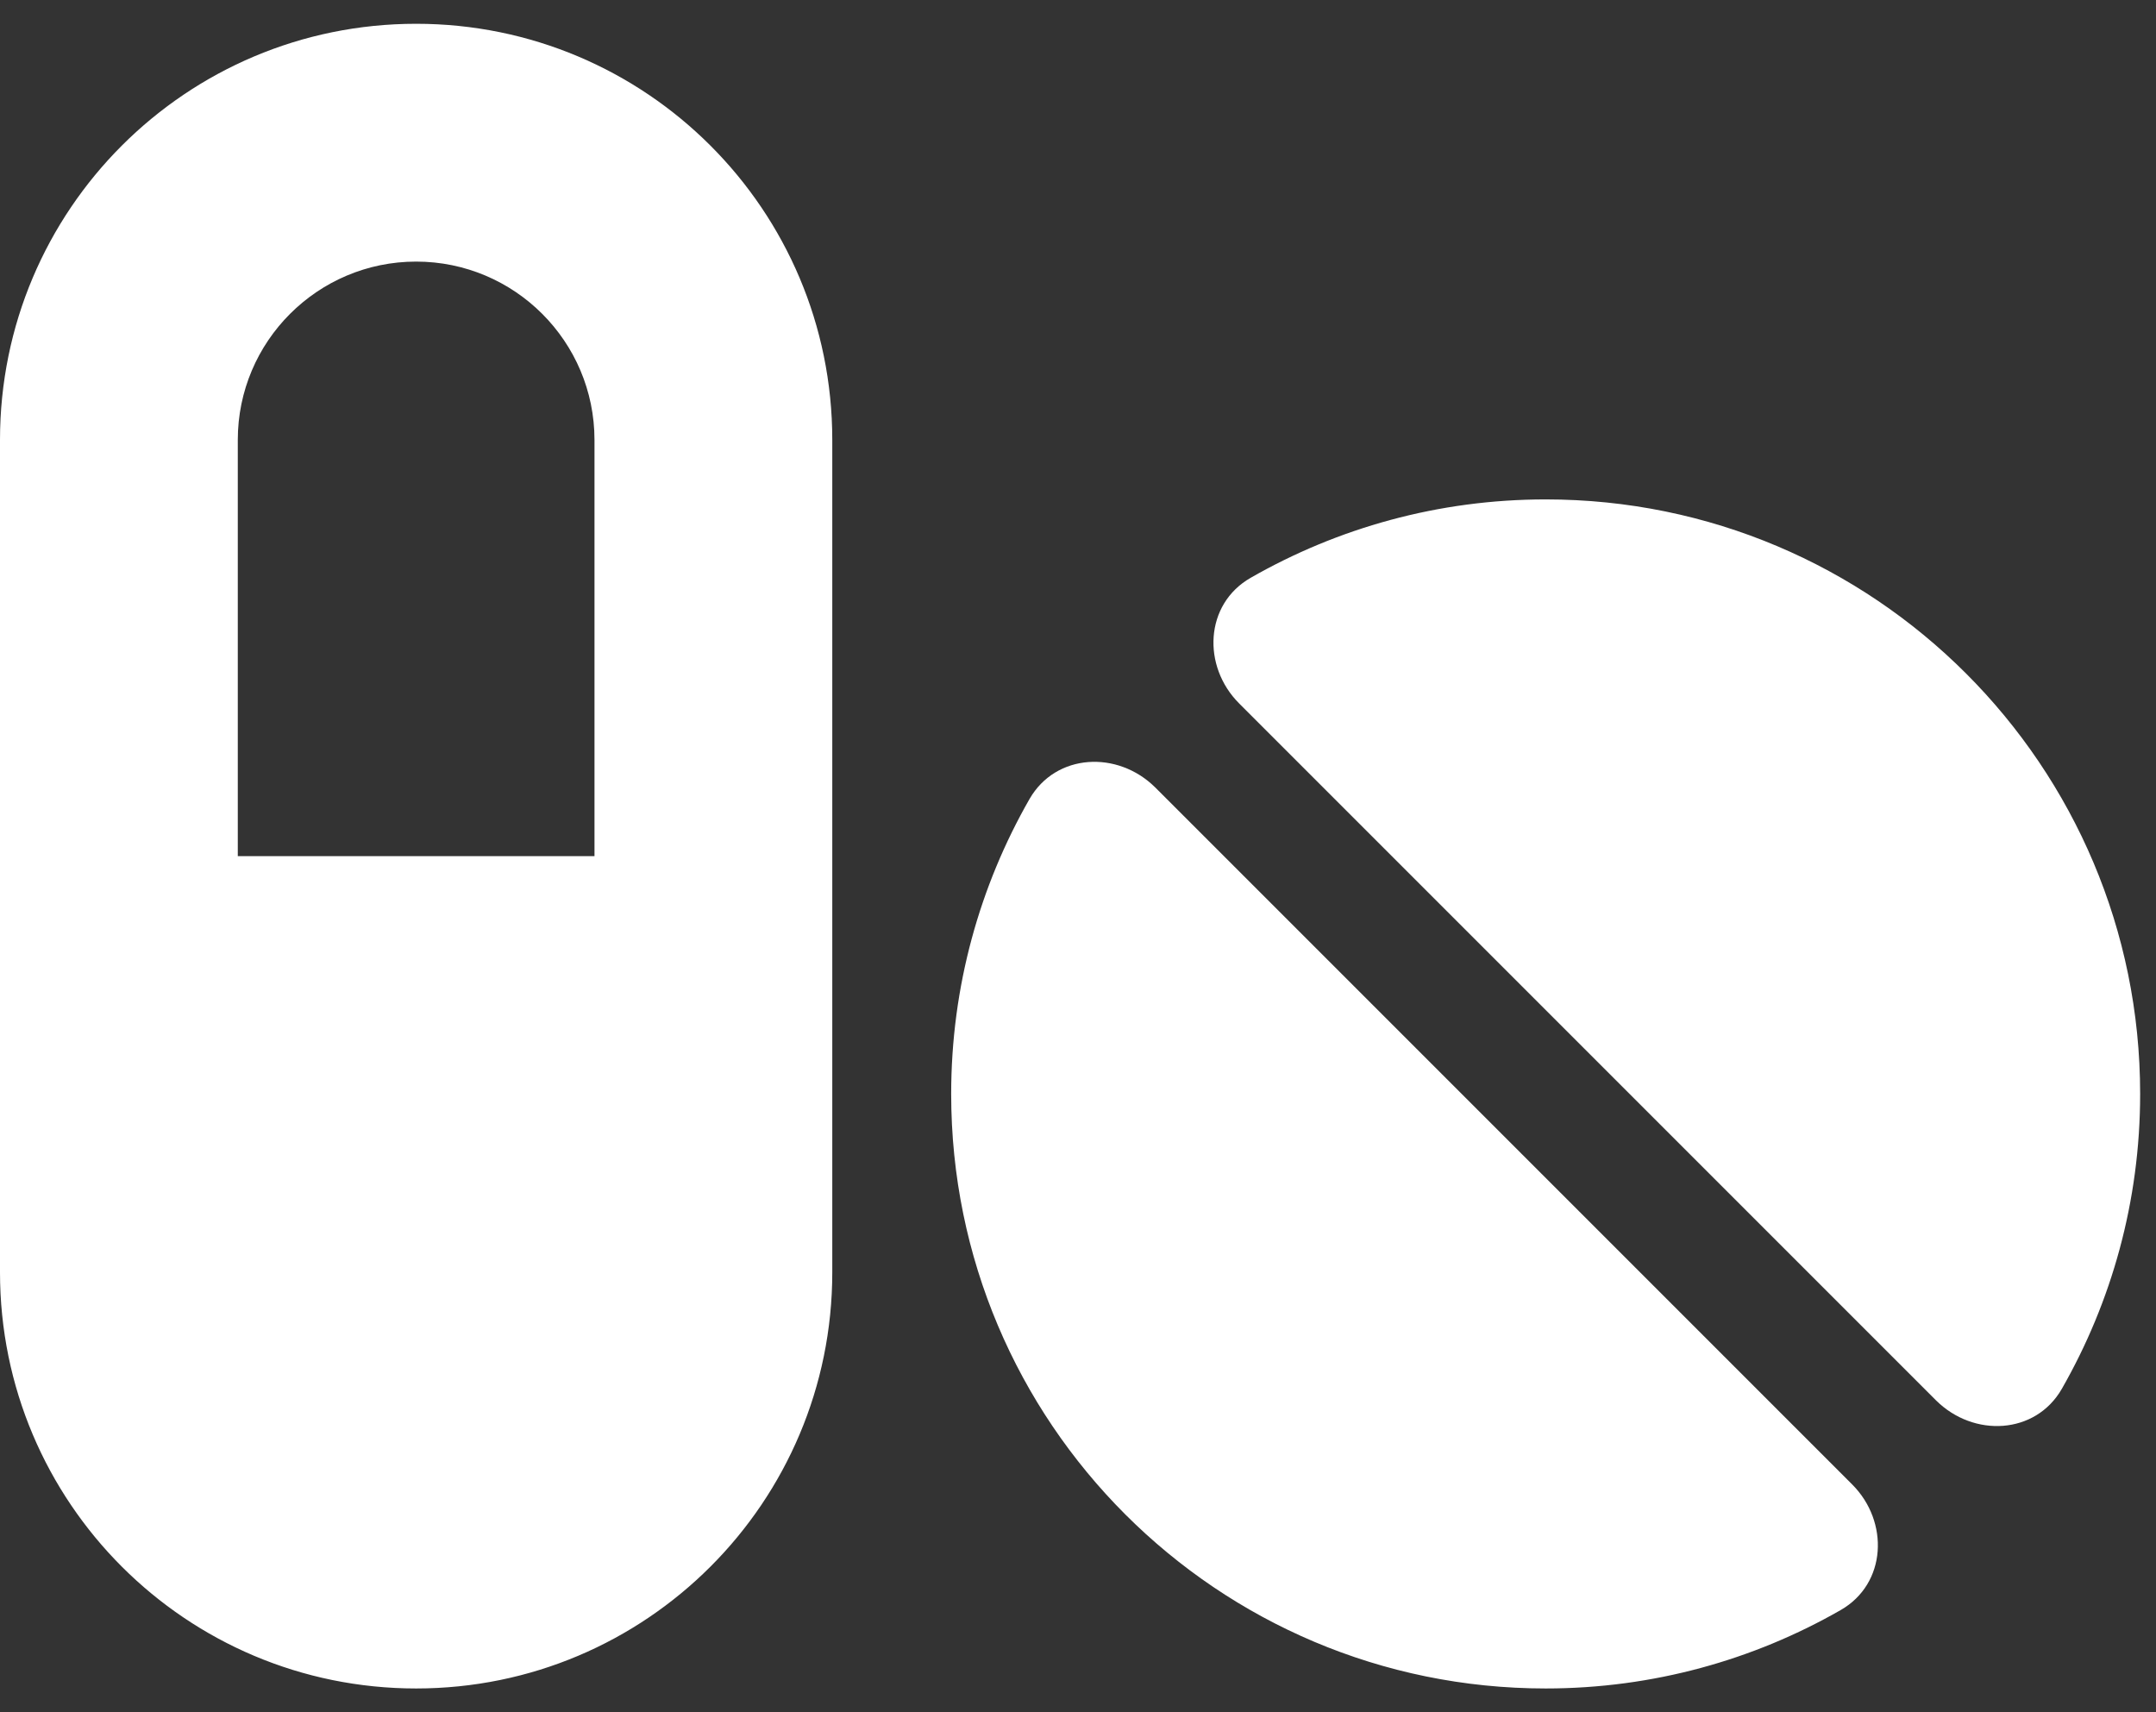 <svg xmlns="http://www.w3.org/2000/svg" width="68" height="54" viewBox="0 0 68 54" fill="none"><rect x="0" y="0" width="68" height="54" fill="#333333" stroke="none"/><path d="M13.125 8.25C10.02 8.25 7.5 10.77 7.5 13.875V27H18.75V13.875C18.75 10.77 16.23 8.25 13.125 8.25ZM0 13.875C0 6.621 5.871 0.75 13.125 0.75C20.379 0.75 26.25 6.621 26.25 13.875V40.125C26.25 47.379 20.379 53.25 13.125 53.25C5.871 53.25 0 47.379 0 40.125V13.875ZM65.027 43.805C64.195 45.246 62.25 45.34 61.066 44.168L39.082 22.184C37.91 21.012 37.992 19.055 39.445 18.223C42.188 16.652 45.363 15.75 48.75 15.75C59.109 15.75 67.5 24.141 67.5 34.5C67.5 37.887 66.598 41.062 65.027 43.805ZM58.055 50.777C55.312 52.348 52.137 53.25 48.75 53.25C38.391 53.25 30 44.859 30 34.5C30 31.113 30.902 27.938 32.473 25.195C33.305 23.754 35.25 23.66 36.434 24.832L58.418 46.816C59.59 47.988 59.508 49.945 58.055 50.777Z" fill="white"></path></svg>